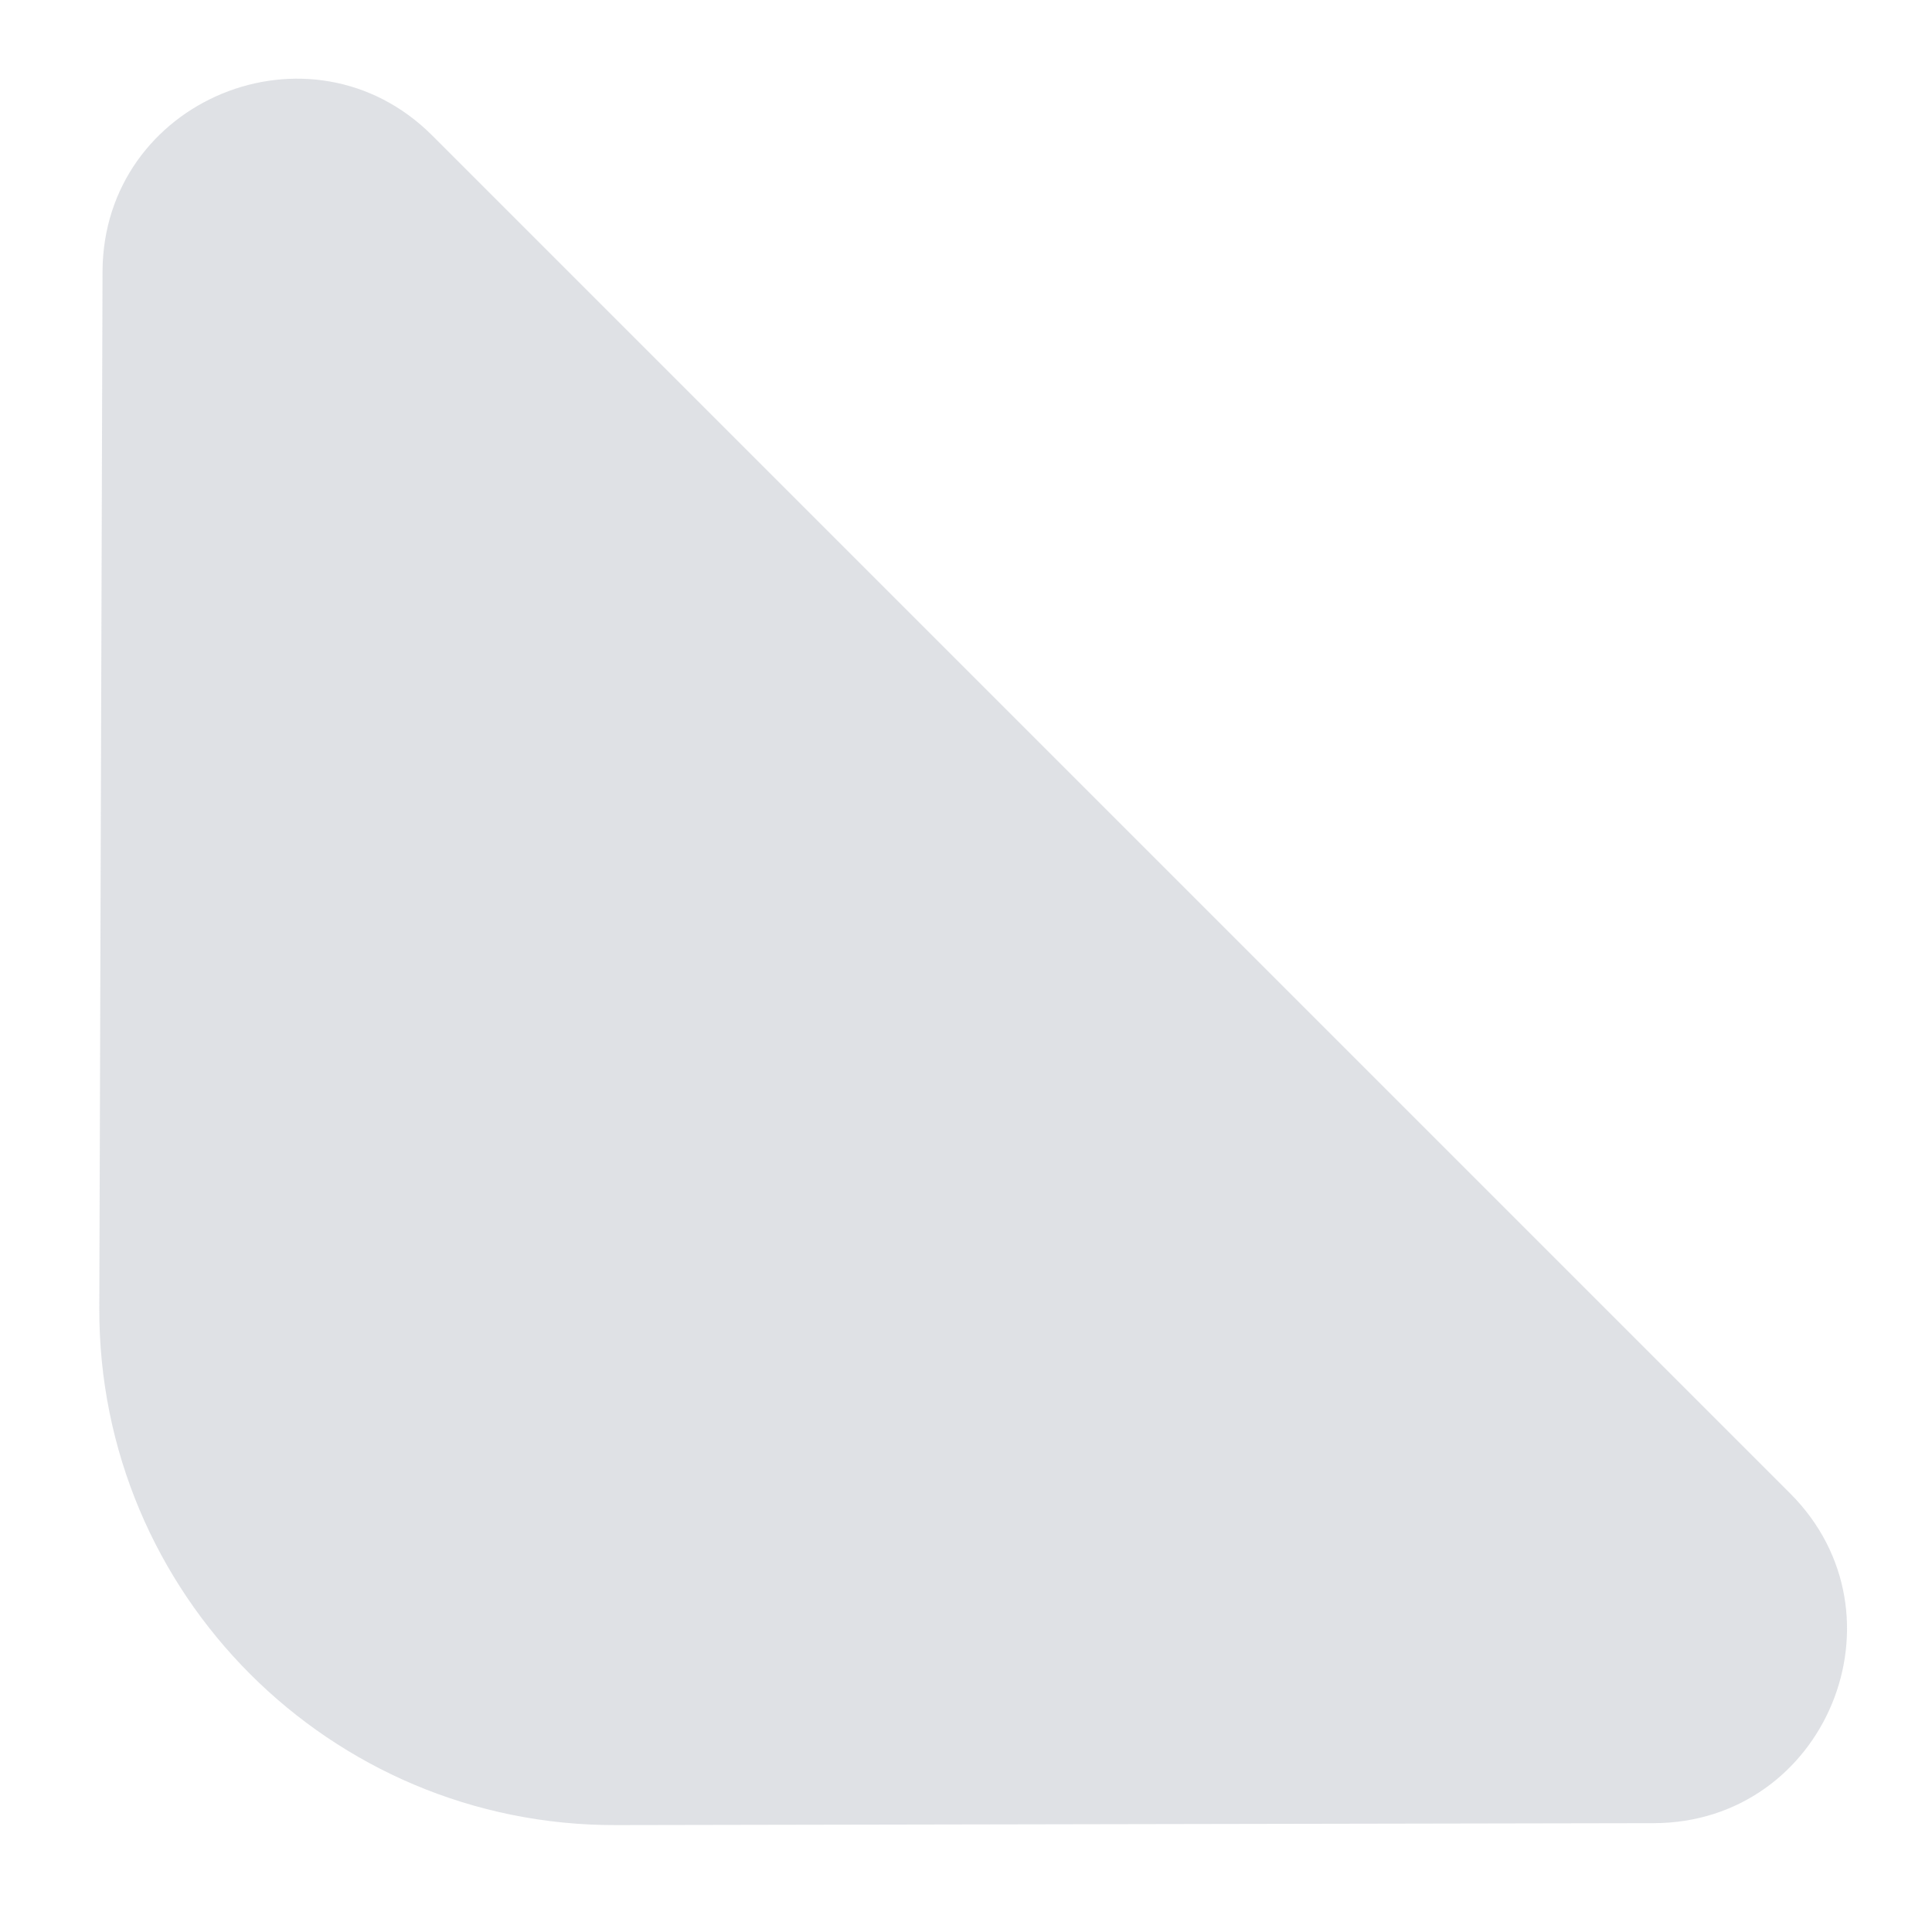<svg fill="none" height="15" viewBox="0 0 15 15" width="15" xmlns="http://www.w3.org/2000/svg"><path d="m12.84 14.155c1.335-.003 2.002-1.617 1.058-2.561l-10.541-10.541c-.943-.943-2.556-.278-2.561 1.056l-.025 8.048c-.007 2.217 1.791 4.017 4.008 4.013z" fill="#82889a" opacity=".25"/></svg>